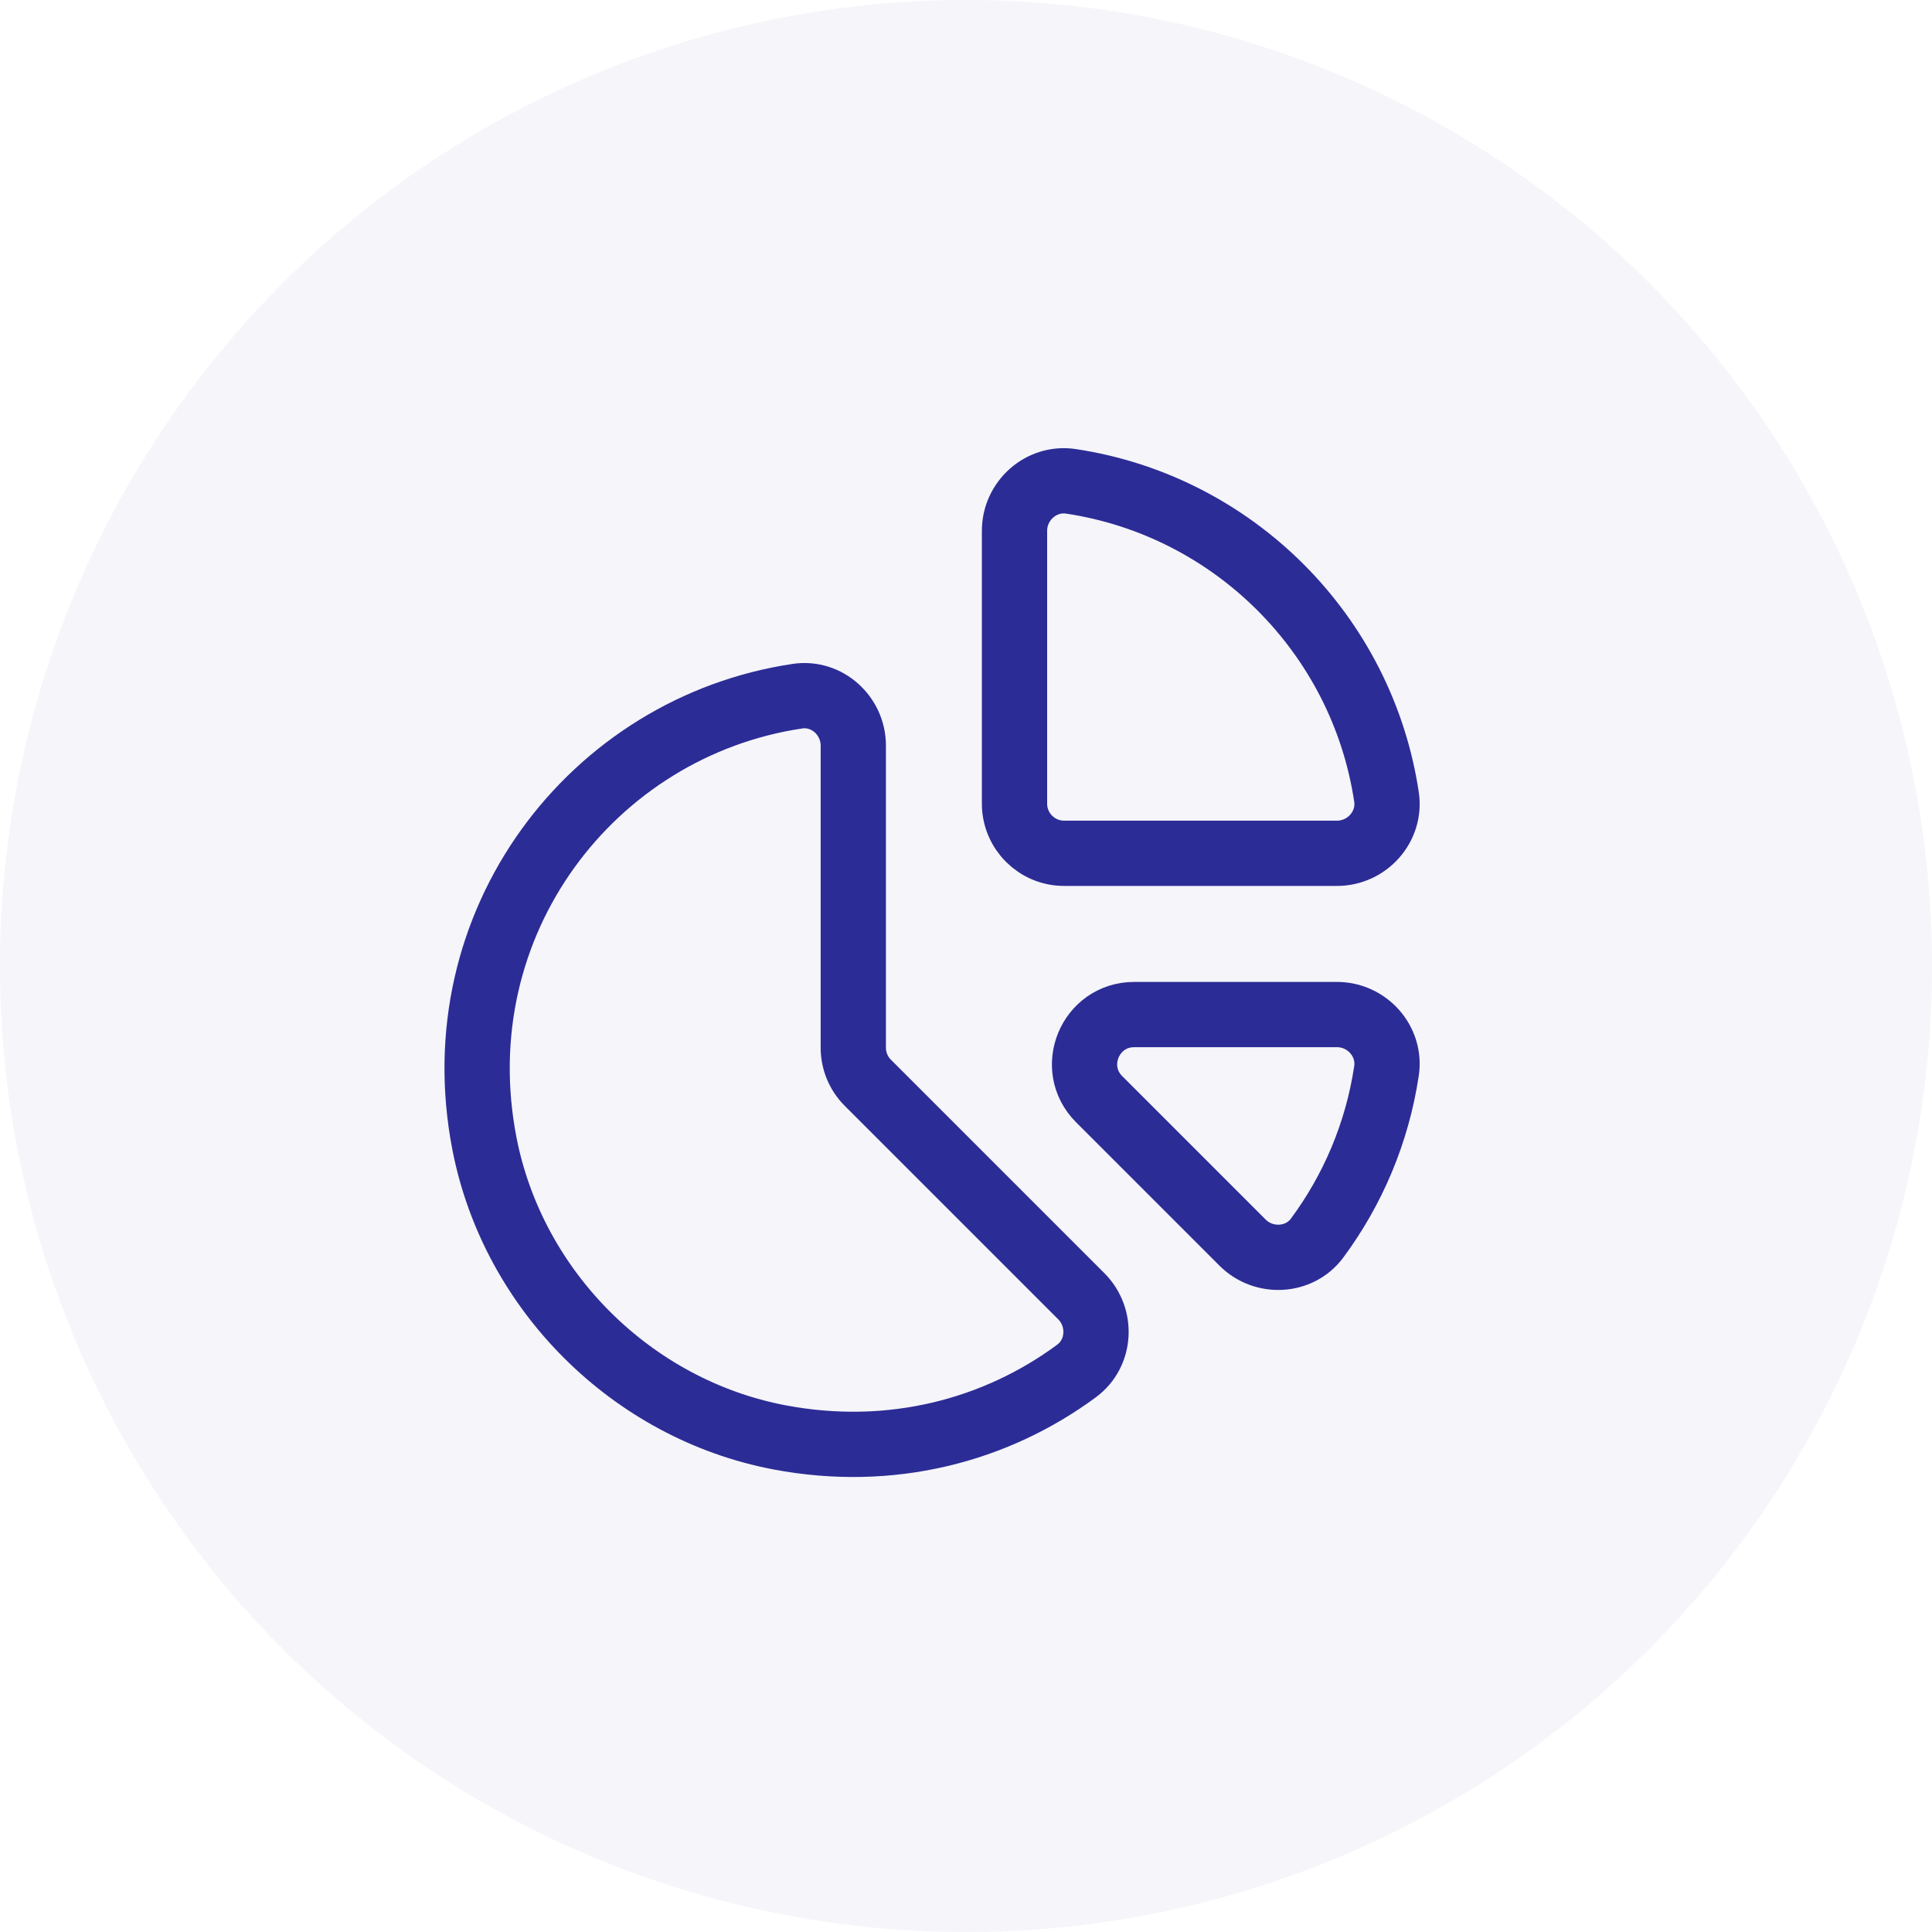<?xml version="1.0" encoding="UTF-8"?>
<svg width="74px" height="74px" viewBox="0 0 74 74" version="1.1" xmlns="http://www.w3.org/2000/svg" xmlns:xlink="http://www.w3.org/1999/xlink">
    <title>e1</title>
    <g id="Page-1" stroke="none" stroke-width="1" fill="none" fill-rule="evenodd">
        <g id="Data-Management" transform="translate(-160, -848)">
            <g id="Group-6" transform="translate(0, 792)">
                <g id="e1" transform="translate(160, 56)">
                    <circle id="Oval" fill-opacity="0.05" fill="#2C2C96" cx="37" cy="37" r="37"></circle>
                    <g id="business-chart.5" transform="translate(14, 14)">
                        <rect id="Rectangle" x="0" y="0" width="45.6" height="45.6"></rect>
                        <g id="Group" transform="translate(3.8, 3.8)" stroke="#2C2C96" stroke-linecap="round" stroke-linejoin="round" stroke-width="2.5">
                            <path d="M23.218,0.636 C29.446,1.573 34.371,6.496 35.306,12.724 C35.477,13.862 34.561,14.883 33.41,14.883 L22.958,14.883 C21.909,14.883 21.058,14.031 21.058,12.983 L21.058,2.531 C21.058,1.379 22.08,0.466 23.218,0.636 Z" id="Path"></path>
                            <path d="M32.65,29.619 C34.016,27.774 34.95,25.591 35.306,23.218 C35.477,22.08 34.561,21.06 33.41,21.06 L25.644,21.06 C23.951,21.06 23.104,23.106 24.301,24.303 L29.794,29.796 C30.603,30.603 31.968,30.539 32.65,29.619 Z" id="Path"></path>
                            <path d="M12.747,8.865 C4.894,10.032 -0.891,17.535 0.756,26.007 C1.853,31.645 6.409,36.18 12.05,37.253 C16.327,38.066 20.351,36.989 23.435,34.711 C24.358,34.029 24.428,32.661 23.617,31.85 L15.439,23.672 C15.082,23.315 14.883,22.832 14.883,22.329 L14.883,10.758 C14.883,9.616 13.878,8.698 12.747,8.865 Z" id="Path"></path>
                        </g>
                    </g>
                </g>
            </g>
        </g>
    </g>
</svg>
